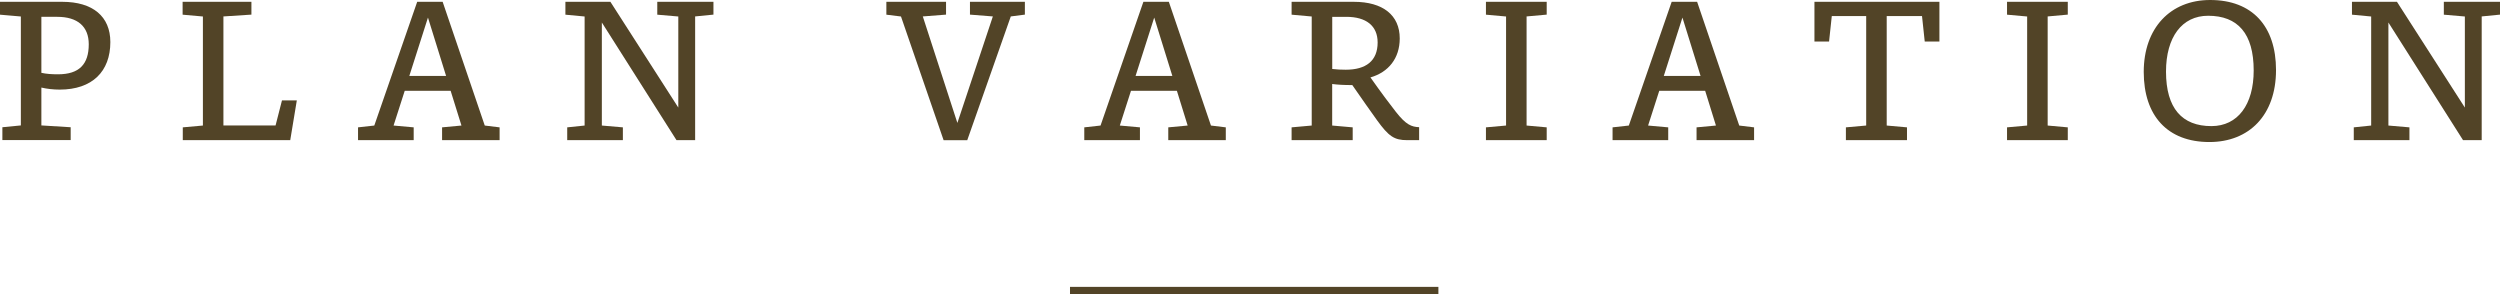 <?xml version="1.0" encoding="UTF-8"?>
<svg id="_レイヤー_2" data-name="レイヤー 2" xmlns="http://www.w3.org/2000/svg" viewBox="0 0 441.1 51.93">
  <defs>
    <style>
      .cls-1 {
        fill: #524427;
        stroke-width: 0px;
      }

      .cls-2 {
        fill: none;
        stroke: #524427;
        stroke-miterlimit: 10;
        stroke-width: 1.31px;
      }
    </style>
  </defs>
  <g id="design">
    <g>
      <path class="cls-1" d="M10.98.32c5.39,0,8.49,2.58,8.49,7.1,0,5.2-3.2,8.39-8.94,8.39-1.13,0-2.23-.13-3.23-.36v6.68l5.17.32v2.26H.42v-2.26l3.26-.32V2.91l-3.68-.32V.32h10.98ZM7.3,12.85c.87.19,1.78.26,2.94.26,3.75,0,5.42-1.78,5.42-5.3,0-3.13-1.97-4.84-5.55-4.84h-2.81v9.88Z"/>
      <path class="cls-1" d="M51.2,24.73h-18.95v-2.26l3.55-.32V2.91l-3.58-.32V.32h12.14v2.26l-4.94.32v19.24h9.2l1.13-4.42h2.62l-1.16,7.01Z"/>
      <path class="cls-1" d="M88.14,24.73h-10.14v-2.26l3.42-.32-1.91-6.13h-8.1l-1.97,6.13,3.55.32v2.26h-9.82v-2.26l2.87-.32L73.61.32h4.49l7.43,21.83,2.62.32v2.26ZM75.51,3.1l-3.29,10.3h6.49l-3.2-10.3Z"/>
      <path class="cls-1" d="M125.88,2.58l-3.23.32v21.83h-3.29l-13.17-20.76v18.18l3.71.32v2.26h-9.82v-2.26l3.07-.32V2.91l-3.39-.32V.32h7.94l11.98,18.66V2.91l-3.71-.32V.32h9.91v2.26Z"/>
      <path class="cls-1" d="M178.34,2.91l-7.68,21.83h-4.17l-7.52-21.83-2.58-.32V.32h10.53v2.26l-4.1.32,6.1,18.79,6.26-18.79-4.04-.32V.32h9.69v2.26l-2.49.32Z"/>
      <path class="cls-1" d="M216.27,24.73h-10.14v-2.26l3.42-.32-1.9-6.13h-8.1l-1.97,6.13,3.55.32v2.26h-9.82v-2.26l2.87-.32L201.74.32h4.49l7.43,21.83,2.62.32v2.26ZM203.65,3.1l-3.29,10.3h6.49l-3.2-10.3Z"/>
      <path class="cls-1" d="M238.87.32c5.13,0,8.1,2.36,8.1,6.46,0,3.52-2,5.97-5.17,6.88,2,2.84,3.52,4.84,4.46,6.04,1.84,2.36,2.81,2.68,4.13,2.74v2.29h-2.07c-2.36,0-3.29-.68-5.36-3.52-1.32-1.81-2.52-3.58-4.36-6.2-1.49,0-2.58-.06-3.55-.19v7.33l3.62.32v2.26h-10.78v-2.26l3.55-.32V2.91l-3.55-.32V.32h10.98ZM235.06,12.17c.81.1,1.58.13,2.39.13,3.52,0,5.62-1.52,5.62-4.81,0-2.94-2.03-4.52-5.52-4.52h-2.49v9.2Z"/>
      <path class="cls-1" d="M269.35,22.15l3.55.32v2.26h-10.72v-2.26l3.55-.32V2.91l-3.55-.32V.32h10.72v2.26l-3.55.32v19.24Z"/>
      <path class="cls-1" d="M309.48,24.73h-10.14v-2.26l3.42-.32-1.9-6.13h-8.1l-1.97,6.13,3.55.32v2.26h-9.82v-2.26l2.87-.32,7.56-21.83h4.49l7.43,21.83,2.62.32v2.26ZM296.85,3.1l-3.29,10.3h6.49l-3.2-10.3Z"/>
      <path class="cls-1" d="M342.18,7.33h-2.58l-.48-4.49h-6.23v19.31l3.58.32v2.26h-10.78v-2.26l3.58-.32V2.84h-6.07l-.48,4.49h-2.58V.32h22.05v7.01Z"/>
      <path class="cls-1" d="M361.29,22.15l3.55.32v2.26h-10.72v-2.26l3.55-.32V2.91l-3.55-.32V.32h10.72v2.26l-3.55.32v19.24Z"/>
      <path class="cls-1" d="M401.58,12.37c0,7.94-4.75,12.69-11.75,12.69-7.39,0-11.59-4.62-11.59-12.37s4.71-12.69,11.72-12.69c7.43,0,11.62,4.62,11.62,12.37ZM397.64,12.43c0-6.52-2.81-9.65-8.04-9.65-4.62,0-7.43,3.78-7.43,9.85,0,6.49,2.84,9.62,8.01,9.62,4.65,0,7.46-3.78,7.46-9.82Z"/>
      <path class="cls-1" d="M441.1,2.58l-3.23.32v21.83h-3.29l-13.17-20.76v18.18l3.71.32v2.26h-9.82v-2.26l3.07-.32V2.91l-3.39-.32V.32h7.94l11.98,18.66V2.91l-3.71-.32V.32h9.91v2.26Z"/>
    </g>
    <line class="cls-2" x1="188.79" y1="51.27" x2="253.79" y2="51.27"/>
  </g>
</svg>